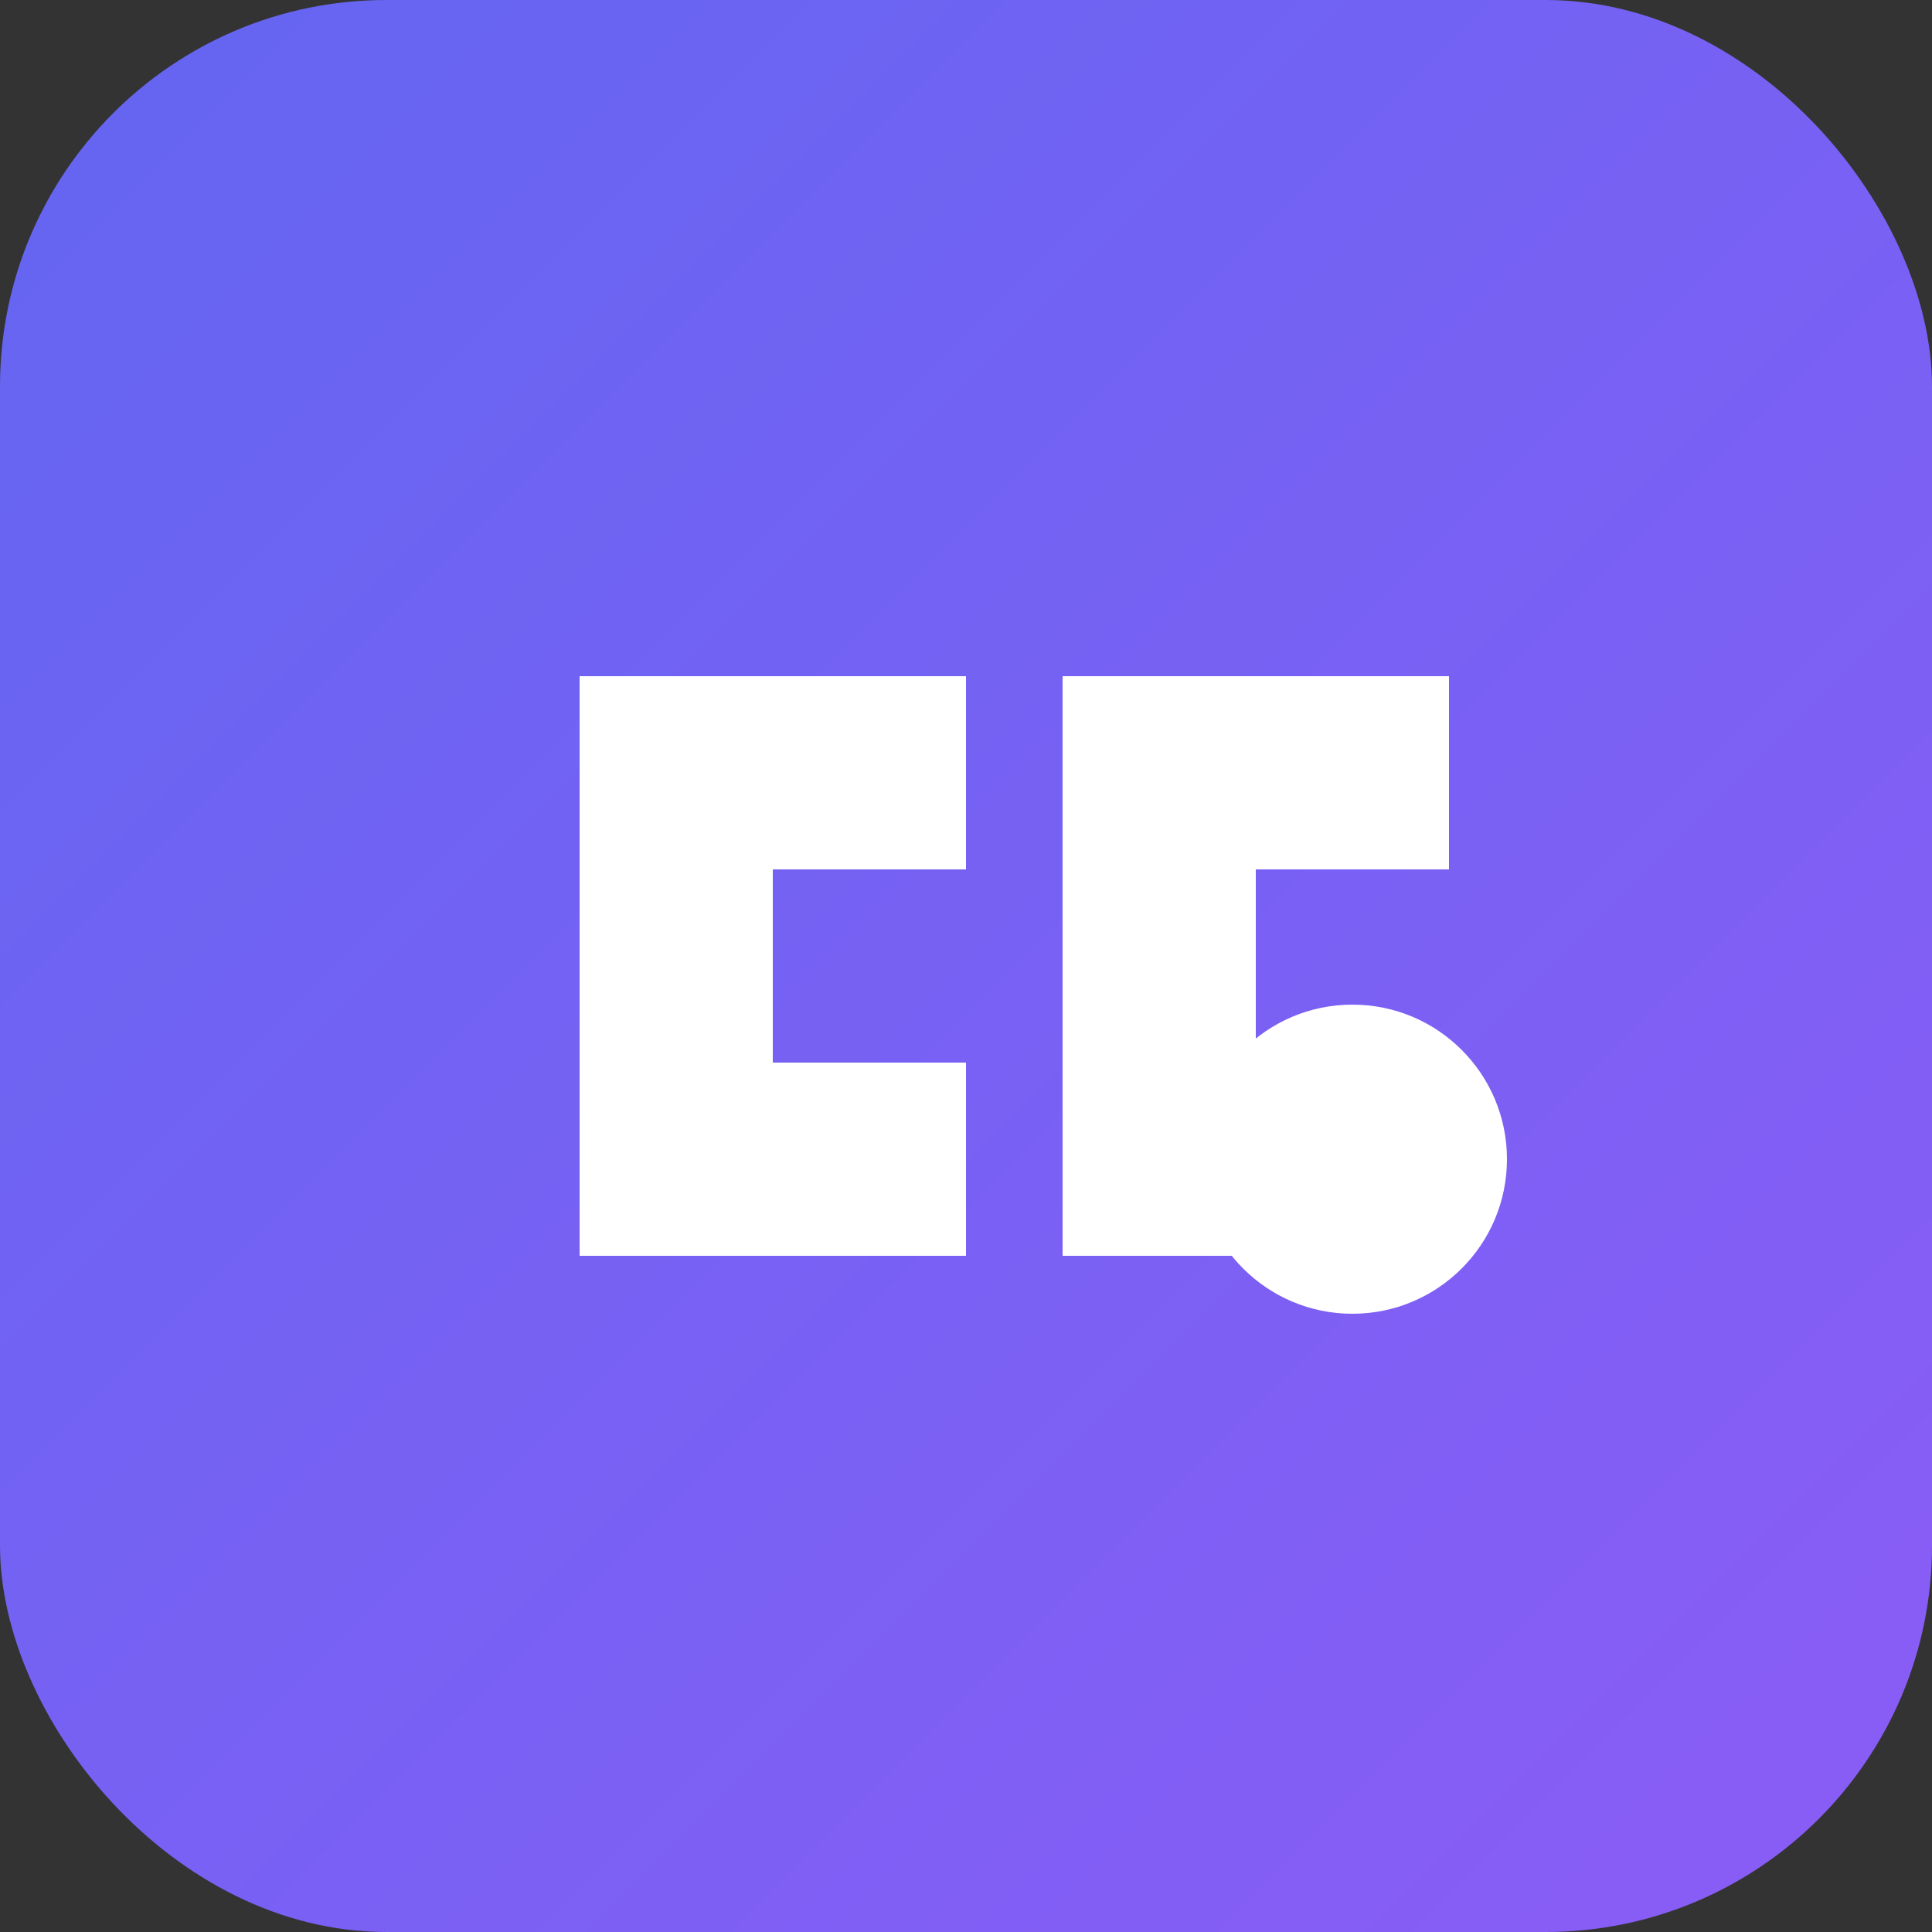 <svg xmlns="http://www.w3.org/2000/svg" viewBox="0 0 100 100">
  <rect x="0" y="0" width="100" height="100" fill="#333333" stroke="none"/>
  <defs>
    <linearGradient id="grad" x1="0%" y1="0%" x2="100%" y2="100%">
      <stop offset="0%" style="stop-color:#6366f1;stop-opacity:1" />
      <stop offset="100%" style="stop-color:#8b5cf6;stop-opacity:1" />
    </linearGradient>
  </defs>
  <rect width="100" height="100" rx="20" fill="url(#grad)"/>
  <path d="M30 65 L30 35 L50 35 L50 45 L40 45 L40 55 L50 55 L50 65 Z" fill="white"/>
  <path d="M55 35 L75 35 L75 45 L65 45 L65 65 L55 65 Z" fill="white"/>
  <circle cx="70" cy="60" r="8" fill="white"/>
</svg>
